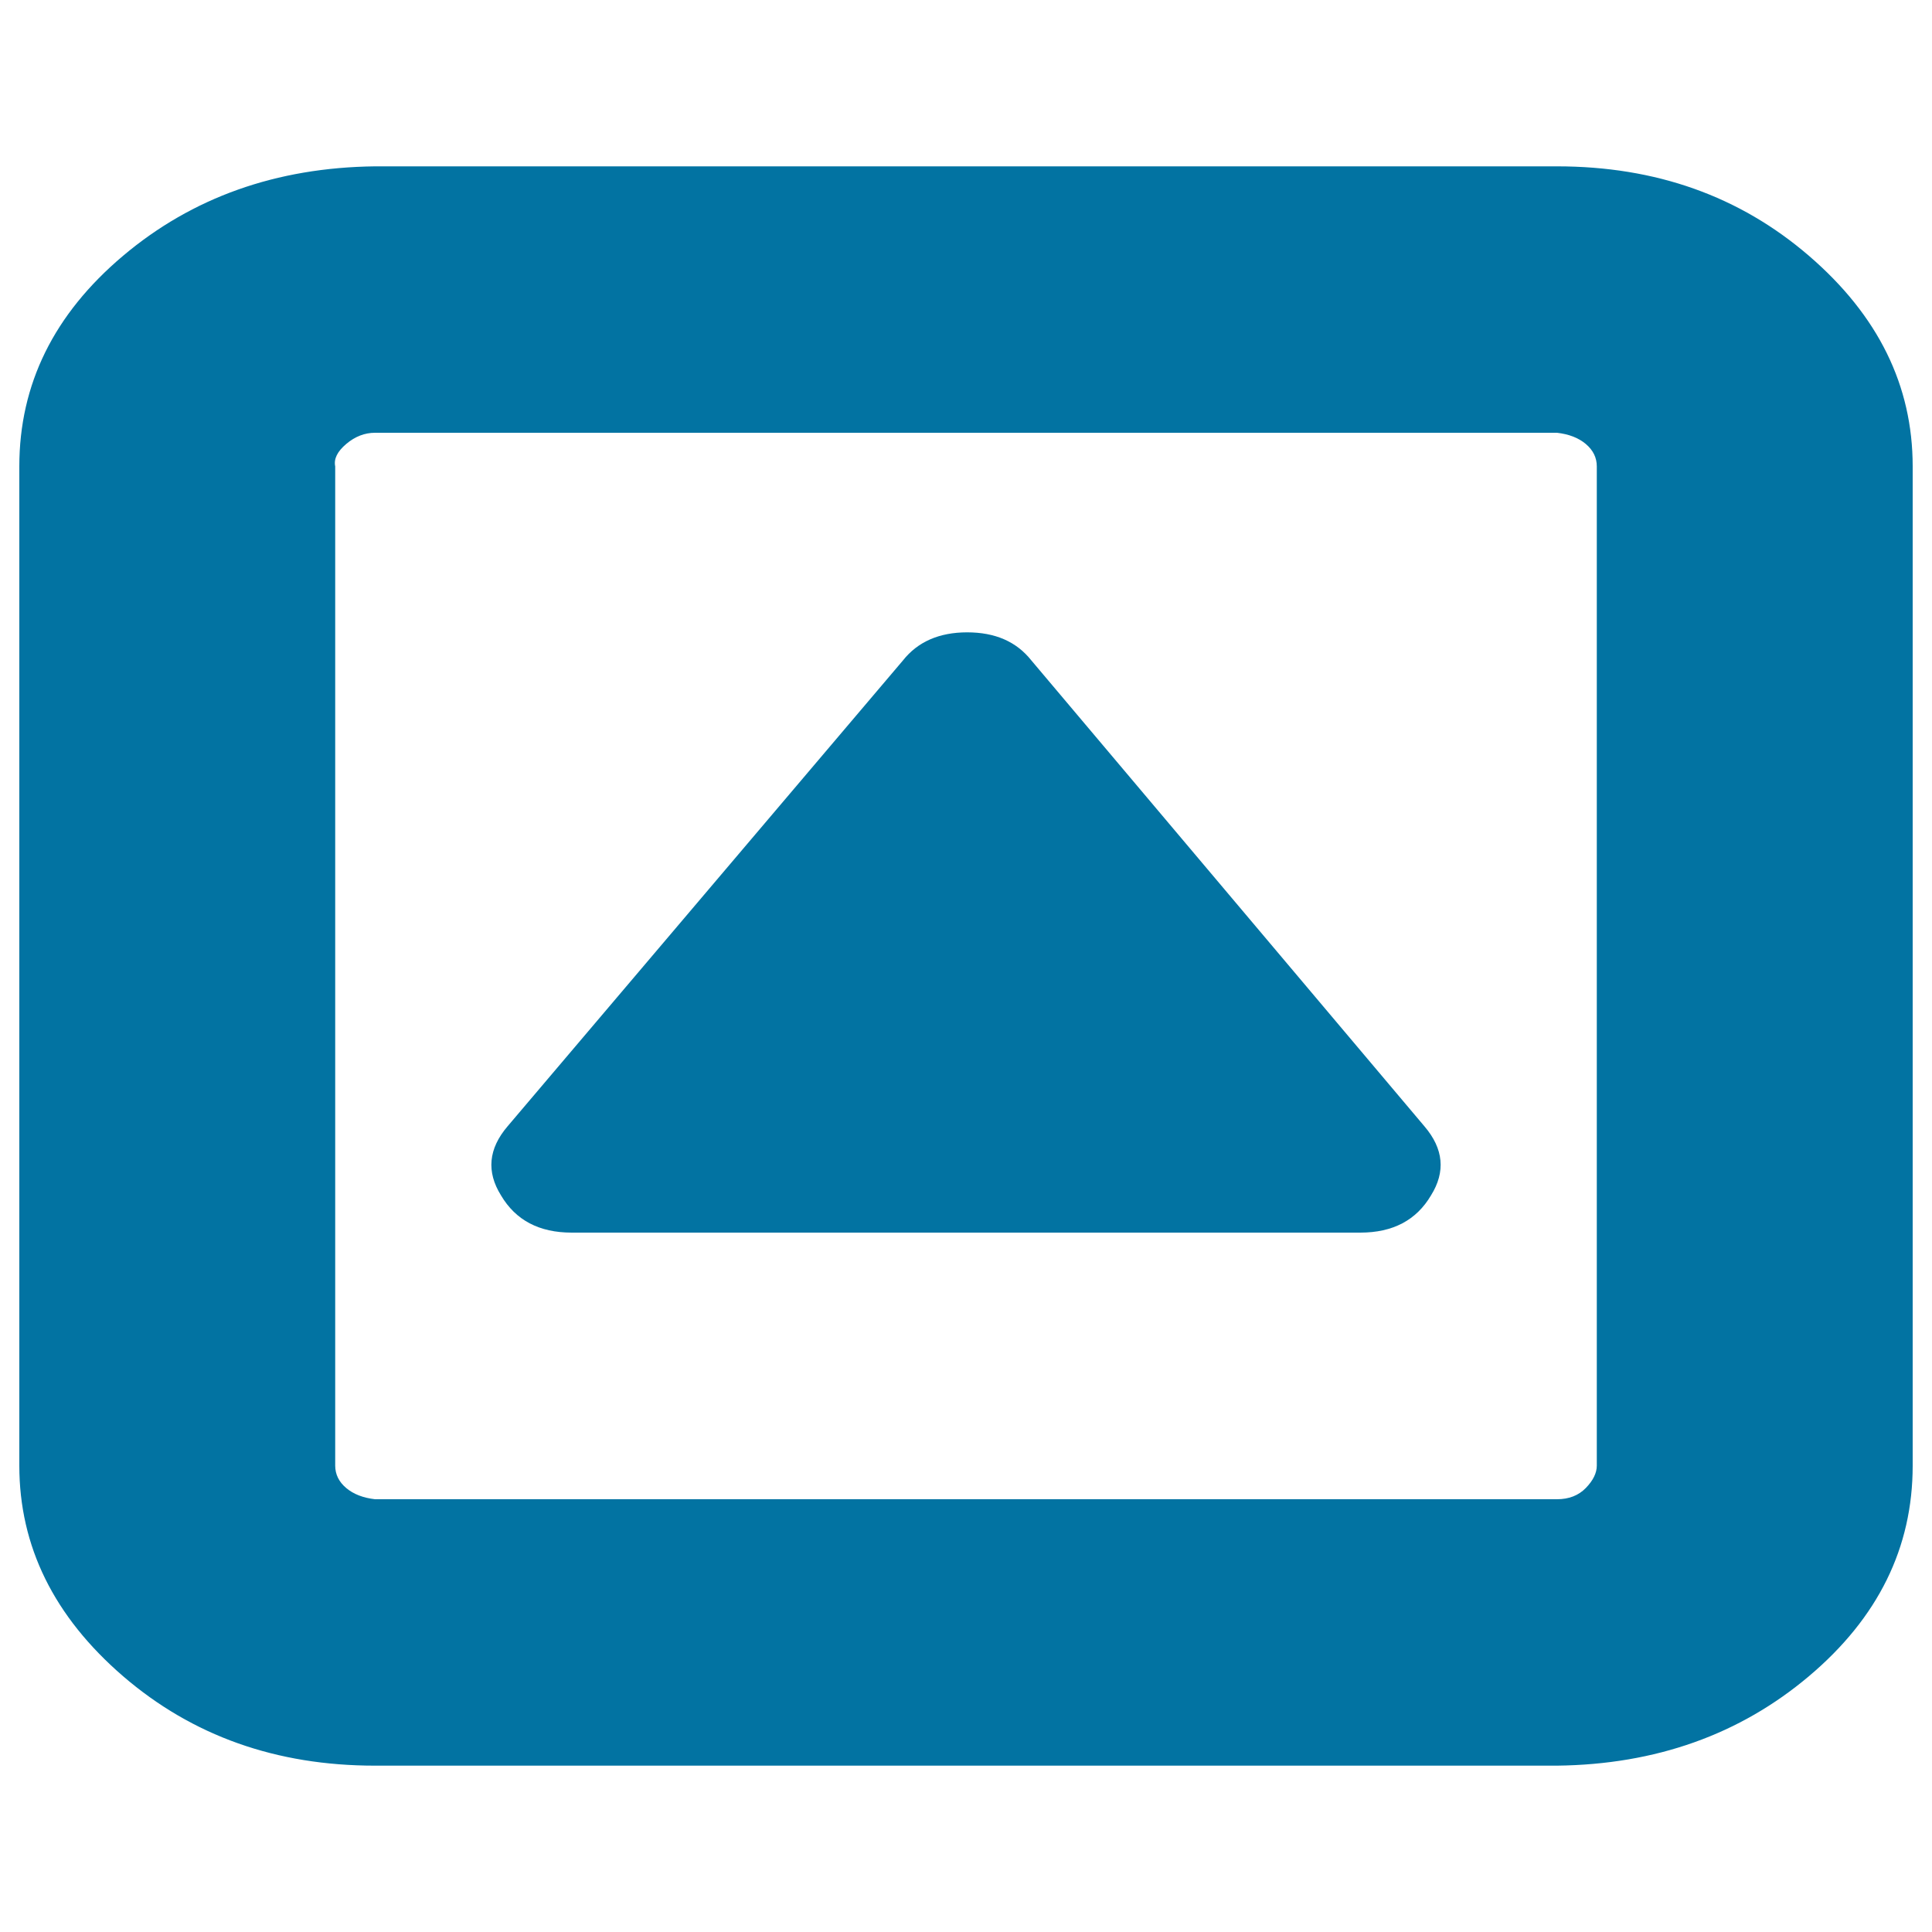 <svg xmlns="http://www.w3.org/2000/svg" viewBox="0 0 1000 1000" style="fill:#0273a2">
<title>Collapse SVG icon</title>
<path d="M740.7,618.7c-7.6,12.9-19.8,19.3-36.6,19.3H295.9c-16.8,0-29-6.4-36.6-19.3c-7.6-12.2-6.5-24.1,3.4-35.7l204.7-241.2c7.6-9.6,18.7-14.5,33.2-14.5c14.5,0,25.5,4.8,33.2,14.5L737.3,583C747.2,594.6,748.3,606.5,740.7,618.7z M826.5,758.6V241.4c0-4.5-1.9-8.4-5.7-11.6c-3.8-3.2-8.8-5.1-14.9-5.8H194.1c-5.3,0-10.3,1.9-14.9,5.8c-4.6,3.9-6.5,7.7-5.7,11.6v517.2c0,4.5,1.9,8.4,5.7,11.6c3.8,3.2,8.8,5.1,14.9,5.8h611.8c6.1,0,11.1-1.9,14.9-5.8C824.6,766.3,826.5,762.4,826.5,758.6z M990,241.4v517.2c0,42.5-17.9,78.8-53.7,109c-35.8,30.2-79.3,45.7-130.4,46.3H194.1c-51.1,0-94.5-15.4-130.4-46.3C27.9,836.7,10,800.4,10,758.6V241.4c0-42.5,17.9-78.8,53.7-109S143,86.7,194.1,86.1h611.8c51.1,0,94.5,15.4,130.4,46.3S990,199.6,990,241.4z"/>
</svg>